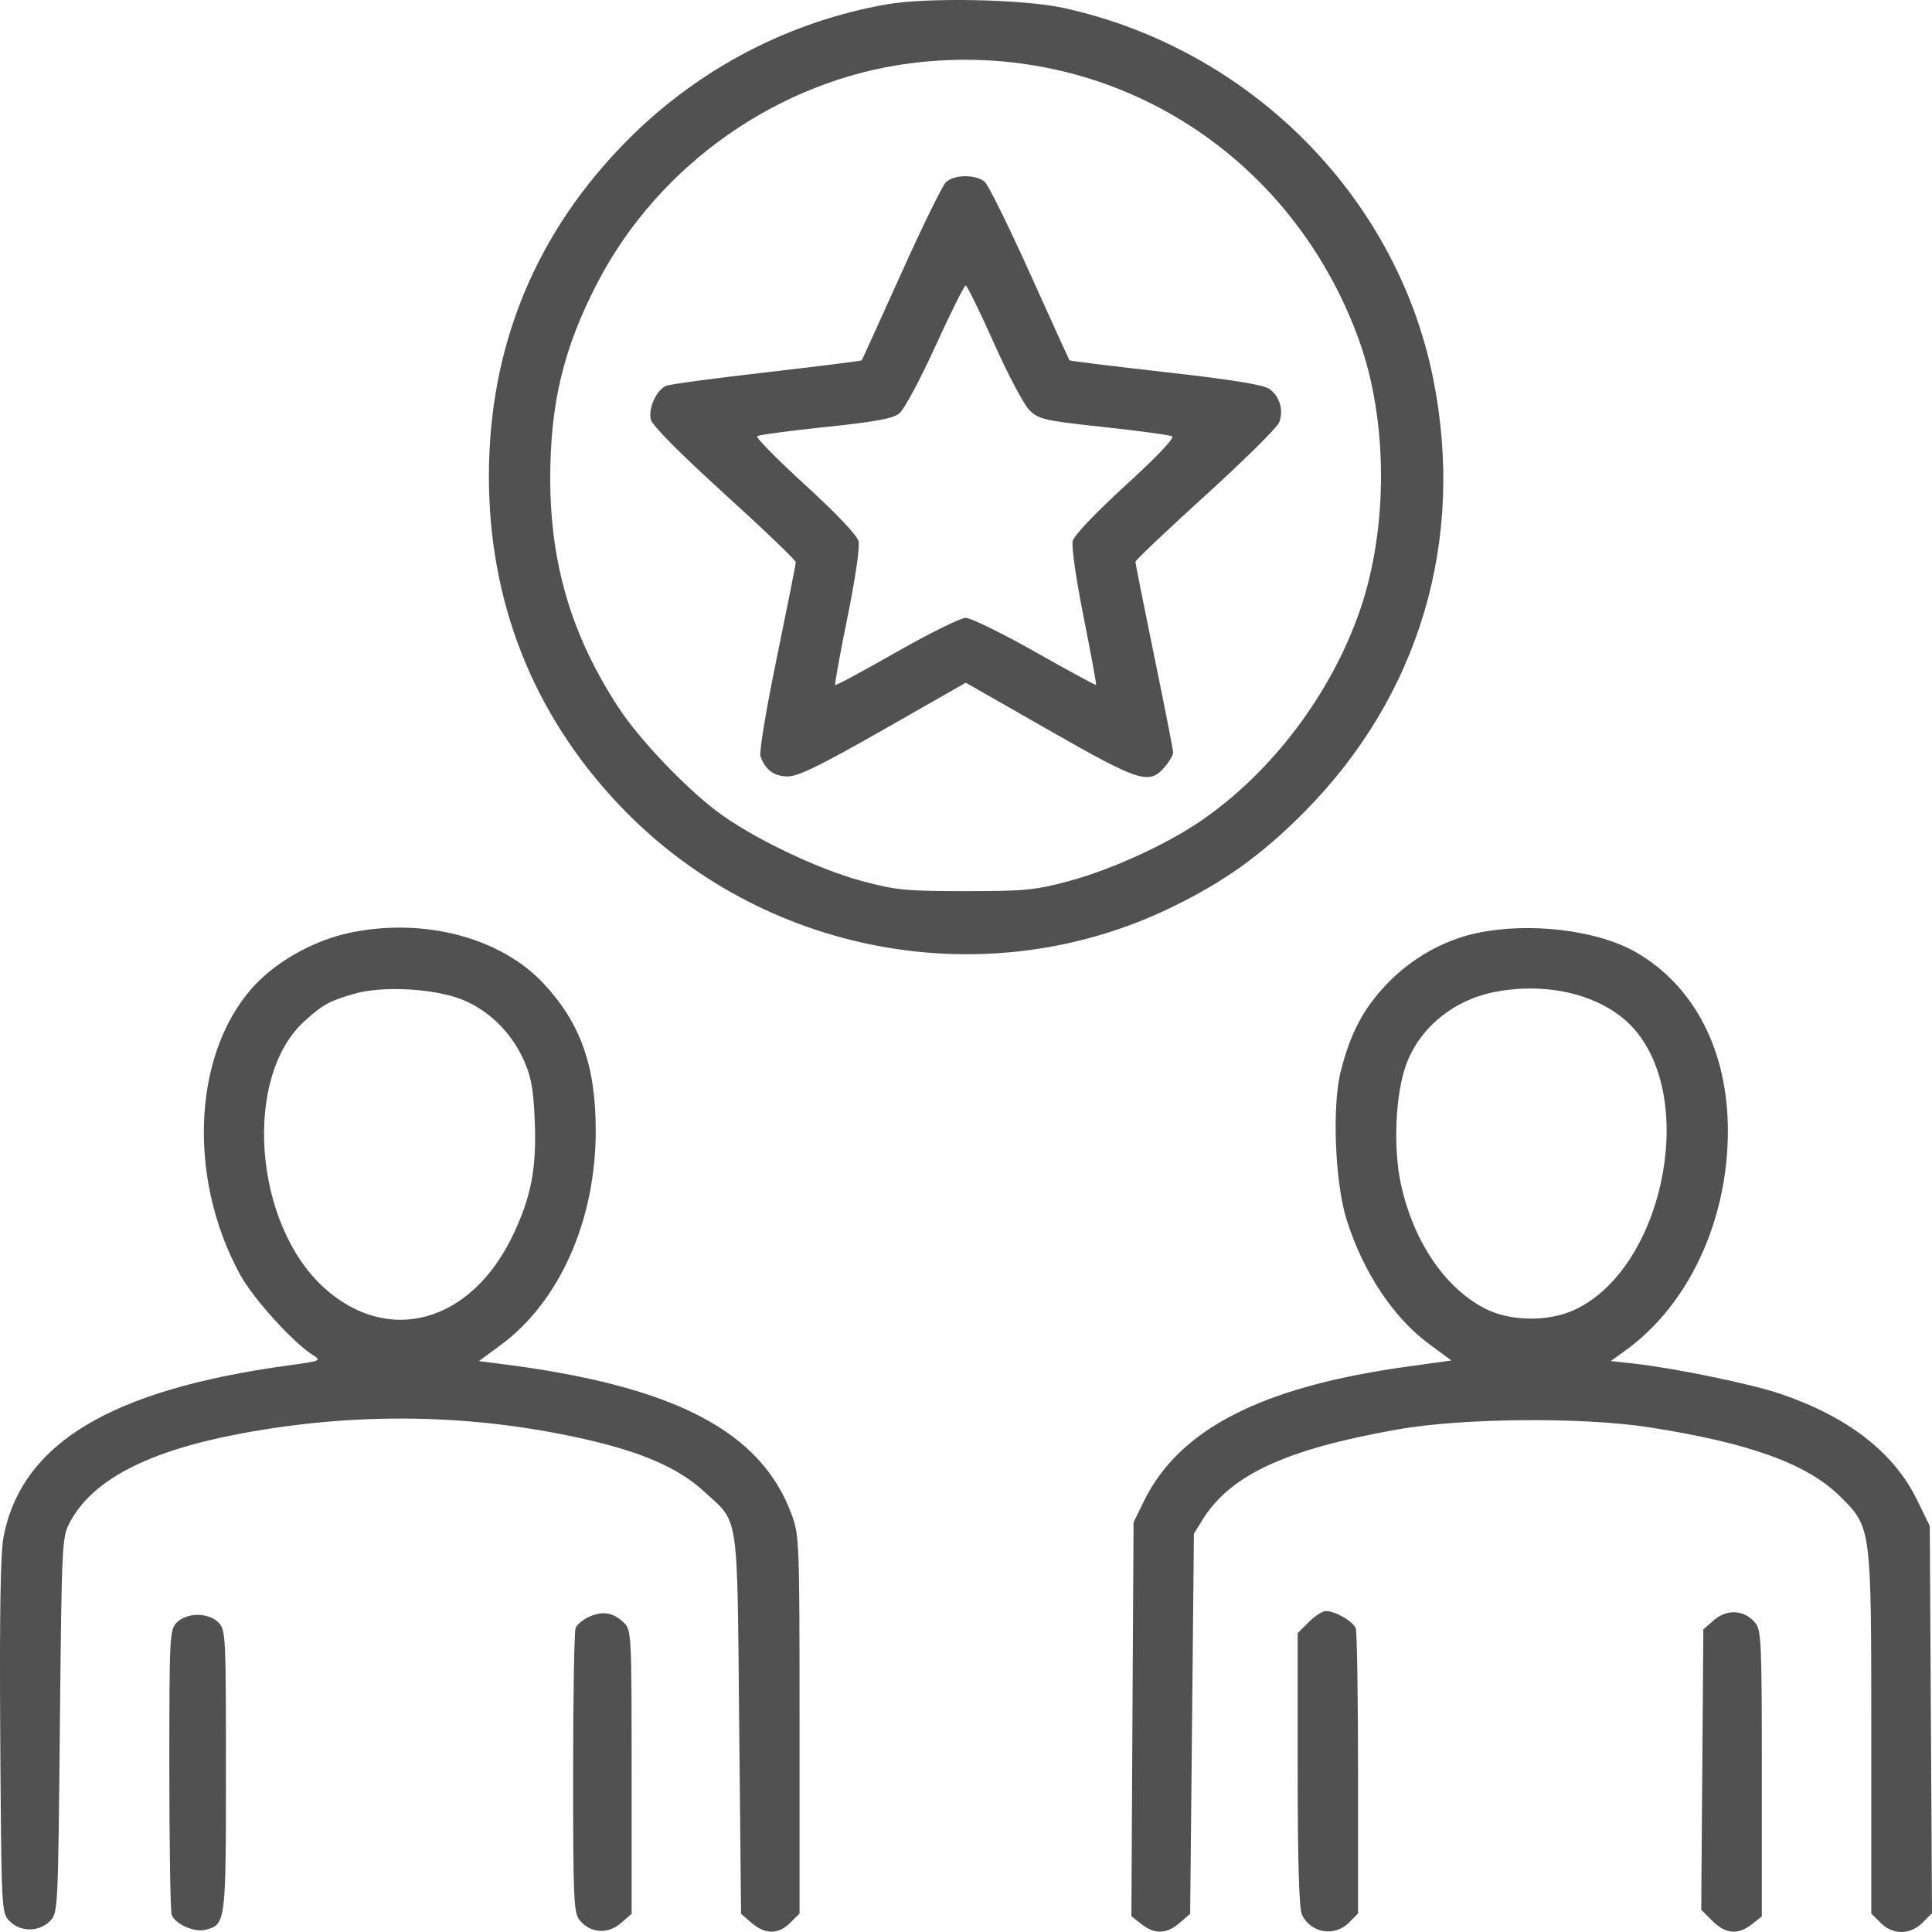 <svg width="40" height="40" viewBox="0 0 40 40" fill="none" xmlns="http://www.w3.org/2000/svg">
<path id="Vector" fill-rule="evenodd" clip-rule="evenodd" d="M18.359 0.09C16.349 0.442 14.488 1.41 13.033 2.86C11.106 4.78 10.122 7.147 10.122 9.86C10.122 12.456 11.03 14.763 12.791 16.636C15.744 19.777 20.428 20.652 24.268 18.779C25.355 18.25 26.119 17.701 26.989 16.827C29.386 14.416 30.348 11.193 29.671 7.832C28.911 4.055 25.875 1.011 22.023 0.165C21.195 -0.017 19.202 -0.058 18.359 0.09ZM18.859 1.309C16.132 1.656 13.642 3.4 12.367 5.858C11.668 7.206 11.392 8.352 11.392 9.91C11.393 11.687 11.842 13.185 12.818 14.668C13.239 15.307 14.163 16.28 14.831 16.789C15.543 17.33 16.912 17.99 17.843 18.24C18.55 18.43 18.755 18.45 19.992 18.45C21.222 18.45 21.435 18.429 22.123 18.244C23 18.008 24.124 17.497 24.843 17.009C26.329 15.999 27.573 14.351 28.166 12.607C28.743 10.91 28.733 8.704 28.142 7.057C26.735 3.137 22.944 0.79 18.859 1.309ZM19.581 3.776C19.508 3.848 19.091 4.701 18.654 5.672C18.217 6.642 17.851 7.447 17.841 7.46C17.83 7.473 16.947 7.584 15.879 7.707C14.811 7.829 13.874 7.955 13.797 7.986C13.594 8.066 13.416 8.454 13.475 8.688C13.506 8.811 14.078 9.388 15 10.226C15.812 10.963 16.476 11.6 16.476 11.64C16.476 11.681 16.299 12.569 16.084 13.612C15.868 14.655 15.715 15.575 15.744 15.655C15.846 15.942 16.027 16.076 16.312 16.075C16.527 16.075 16.99 15.848 18.294 15.105L19.996 14.135L21.716 15.117C23.598 16.192 23.792 16.254 24.113 15.881C24.21 15.768 24.289 15.633 24.289 15.581C24.289 15.529 24.113 14.633 23.898 13.589C23.683 12.546 23.508 11.665 23.508 11.632C23.508 11.599 24.161 10.979 24.96 10.254C25.758 9.529 26.444 8.851 26.483 8.748C26.582 8.487 26.493 8.193 26.27 8.047C26.142 7.963 25.462 7.854 24.122 7.704C23.044 7.583 22.154 7.473 22.143 7.46C22.133 7.447 21.765 6.639 21.326 5.664C20.887 4.69 20.466 3.837 20.39 3.768C20.21 3.605 19.747 3.609 19.581 3.776ZM19.367 7.166C19.051 7.861 18.717 8.483 18.618 8.561C18.483 8.667 18.115 8.735 17.087 8.841C16.343 8.919 15.708 9.004 15.677 9.032C15.646 9.059 16.095 9.514 16.673 10.043C17.312 10.626 17.745 11.083 17.776 11.204C17.805 11.321 17.709 11.98 17.546 12.78C17.392 13.537 17.278 14.168 17.292 14.182C17.307 14.197 17.877 13.89 18.56 13.5C19.243 13.111 19.888 12.792 19.994 12.792C20.1 12.793 20.747 13.109 21.431 13.496C22.114 13.883 22.683 14.191 22.693 14.18C22.703 14.169 22.587 13.538 22.436 12.779C22.28 11.999 22.181 11.312 22.209 11.201C22.238 11.084 22.685 10.614 23.31 10.043C23.958 9.451 24.326 9.063 24.267 9.033C24.215 9.006 23.576 8.92 22.849 8.841C21.632 8.71 21.509 8.682 21.318 8.497C21.203 8.387 20.87 7.759 20.578 7.104C20.286 6.448 20.022 5.911 19.993 5.911C19.963 5.911 19.682 6.476 19.367 7.166ZM7.21 19.319C6.536 19.466 5.813 19.856 5.344 20.325C4.002 21.668 3.841 24.331 4.975 26.397C5.244 26.887 6.074 27.803 6.474 28.052C6.662 28.17 6.646 28.177 5.966 28.27C2.281 28.776 0.441 29.887 0.071 31.831C0.01 32.153 -0.011 33.446 0.005 35.953C0.029 39.595 0.03 39.607 0.201 39.778C0.425 40.002 0.805 40.002 1.03 39.778C1.201 39.607 1.201 39.592 1.24 35.718C1.278 31.912 1.283 31.824 1.449 31.513C1.917 30.638 3.062 30.043 4.969 29.684C7.372 29.231 9.773 29.268 12.103 29.795C13.29 30.063 14.043 30.392 14.569 30.873C15.31 31.552 15.259 31.22 15.304 35.688L15.343 39.624L15.562 39.813C15.842 40.054 16.119 40.053 16.362 39.809L16.554 39.617V35.708C16.554 31.901 16.549 31.785 16.386 31.345C15.744 29.614 13.931 28.682 10.324 28.232L9.915 28.18L10.368 27.847C11.583 26.952 12.333 25.264 12.334 23.422C12.335 22.076 12.027 21.197 11.265 20.374C10.369 19.404 8.751 18.984 7.21 19.319ZM30.56 19.322C29.874 19.471 29.212 19.849 28.703 20.383C28.228 20.882 27.96 21.389 27.76 22.174C27.575 22.895 27.639 24.498 27.883 25.263C28.228 26.348 28.851 27.284 29.591 27.829L30.049 28.167L29.103 28.299C26.124 28.714 24.415 29.589 23.687 31.073L23.469 31.518L23.446 35.596L23.424 39.673L23.633 39.837C23.906 40.052 24.152 40.045 24.421 39.813L24.641 39.624L24.68 35.688L24.719 31.753L24.899 31.462C25.476 30.534 26.623 30.004 28.942 29.594C30.276 29.358 32.759 29.337 34.133 29.549C36.226 29.873 37.426 30.309 38.112 30.996C38.745 31.63 38.743 31.615 38.743 35.914V39.617L38.935 39.809C39.19 40.065 39.548 40.063 39.805 39.806L40 39.611L39.977 35.602L39.954 31.593L39.687 31.047C39.206 30.067 38.258 29.332 36.853 28.855C36.264 28.654 34.662 28.324 33.84 28.233L33.35 28.179L33.663 27.953C34.965 27.009 35.774 25.269 35.774 23.414C35.774 21.766 35.092 20.43 33.891 19.726C33.09 19.256 31.661 19.082 30.56 19.322ZM7.35 20.571C6.826 20.719 6.69 20.793 6.306 21.14C5.025 22.298 5.249 25.34 6.711 26.663C8.038 27.862 9.748 27.39 10.614 25.584C11.002 24.773 11.114 24.18 11.07 23.169C11.041 22.522 10.995 22.279 10.833 21.925C10.571 21.353 10.093 20.895 9.536 20.683C8.957 20.464 7.921 20.41 7.35 20.571ZM30.94 20.539C30.102 20.703 29.409 21.266 29.123 22.015C28.89 22.624 28.838 23.769 29.008 24.533C29.268 25.705 29.912 26.657 30.733 27.086C31.253 27.358 32.041 27.373 32.589 27.123C34.402 26.295 35.152 22.846 33.851 21.325C33.253 20.625 32.092 20.312 30.94 20.539ZM12.21 33.468C12.077 33.525 11.945 33.632 11.917 33.705C11.889 33.778 11.866 35.132 11.866 36.715C11.866 39.341 11.878 39.608 12.003 39.758C12.224 40.025 12.581 40.051 12.85 39.82L13.077 39.624V36.687C13.077 33.853 13.072 33.745 12.921 33.6C12.698 33.386 12.488 33.347 12.21 33.468ZM27.096 33.584L26.867 33.812V36.63C26.867 38.528 26.896 39.509 26.954 39.637C27.128 40.019 27.628 40.108 27.926 39.809L28.117 39.617V36.727C28.117 35.138 28.096 33.78 28.069 33.711C28.014 33.568 27.644 33.355 27.451 33.355C27.381 33.355 27.221 33.458 27.096 33.584ZM35.494 33.537L35.266 33.733L35.244 36.636L35.222 39.539L35.453 39.77C35.725 40.043 35.985 40.065 36.272 39.839L36.477 39.677V36.72C36.477 34.019 36.466 33.749 36.341 33.599C36.119 33.332 35.763 33.306 35.494 33.537ZM3.662 33.59C3.512 33.741 3.506 33.85 3.506 36.633C3.506 38.221 3.528 39.576 3.555 39.646C3.628 39.837 4.022 40.012 4.249 39.955C4.675 39.848 4.678 39.822 4.678 36.661C4.678 33.85 4.672 33.741 4.522 33.59C4.425 33.493 4.261 33.434 4.092 33.434C3.923 33.434 3.759 33.493 3.662 33.59Z" fill="#515151"/>
</svg>
